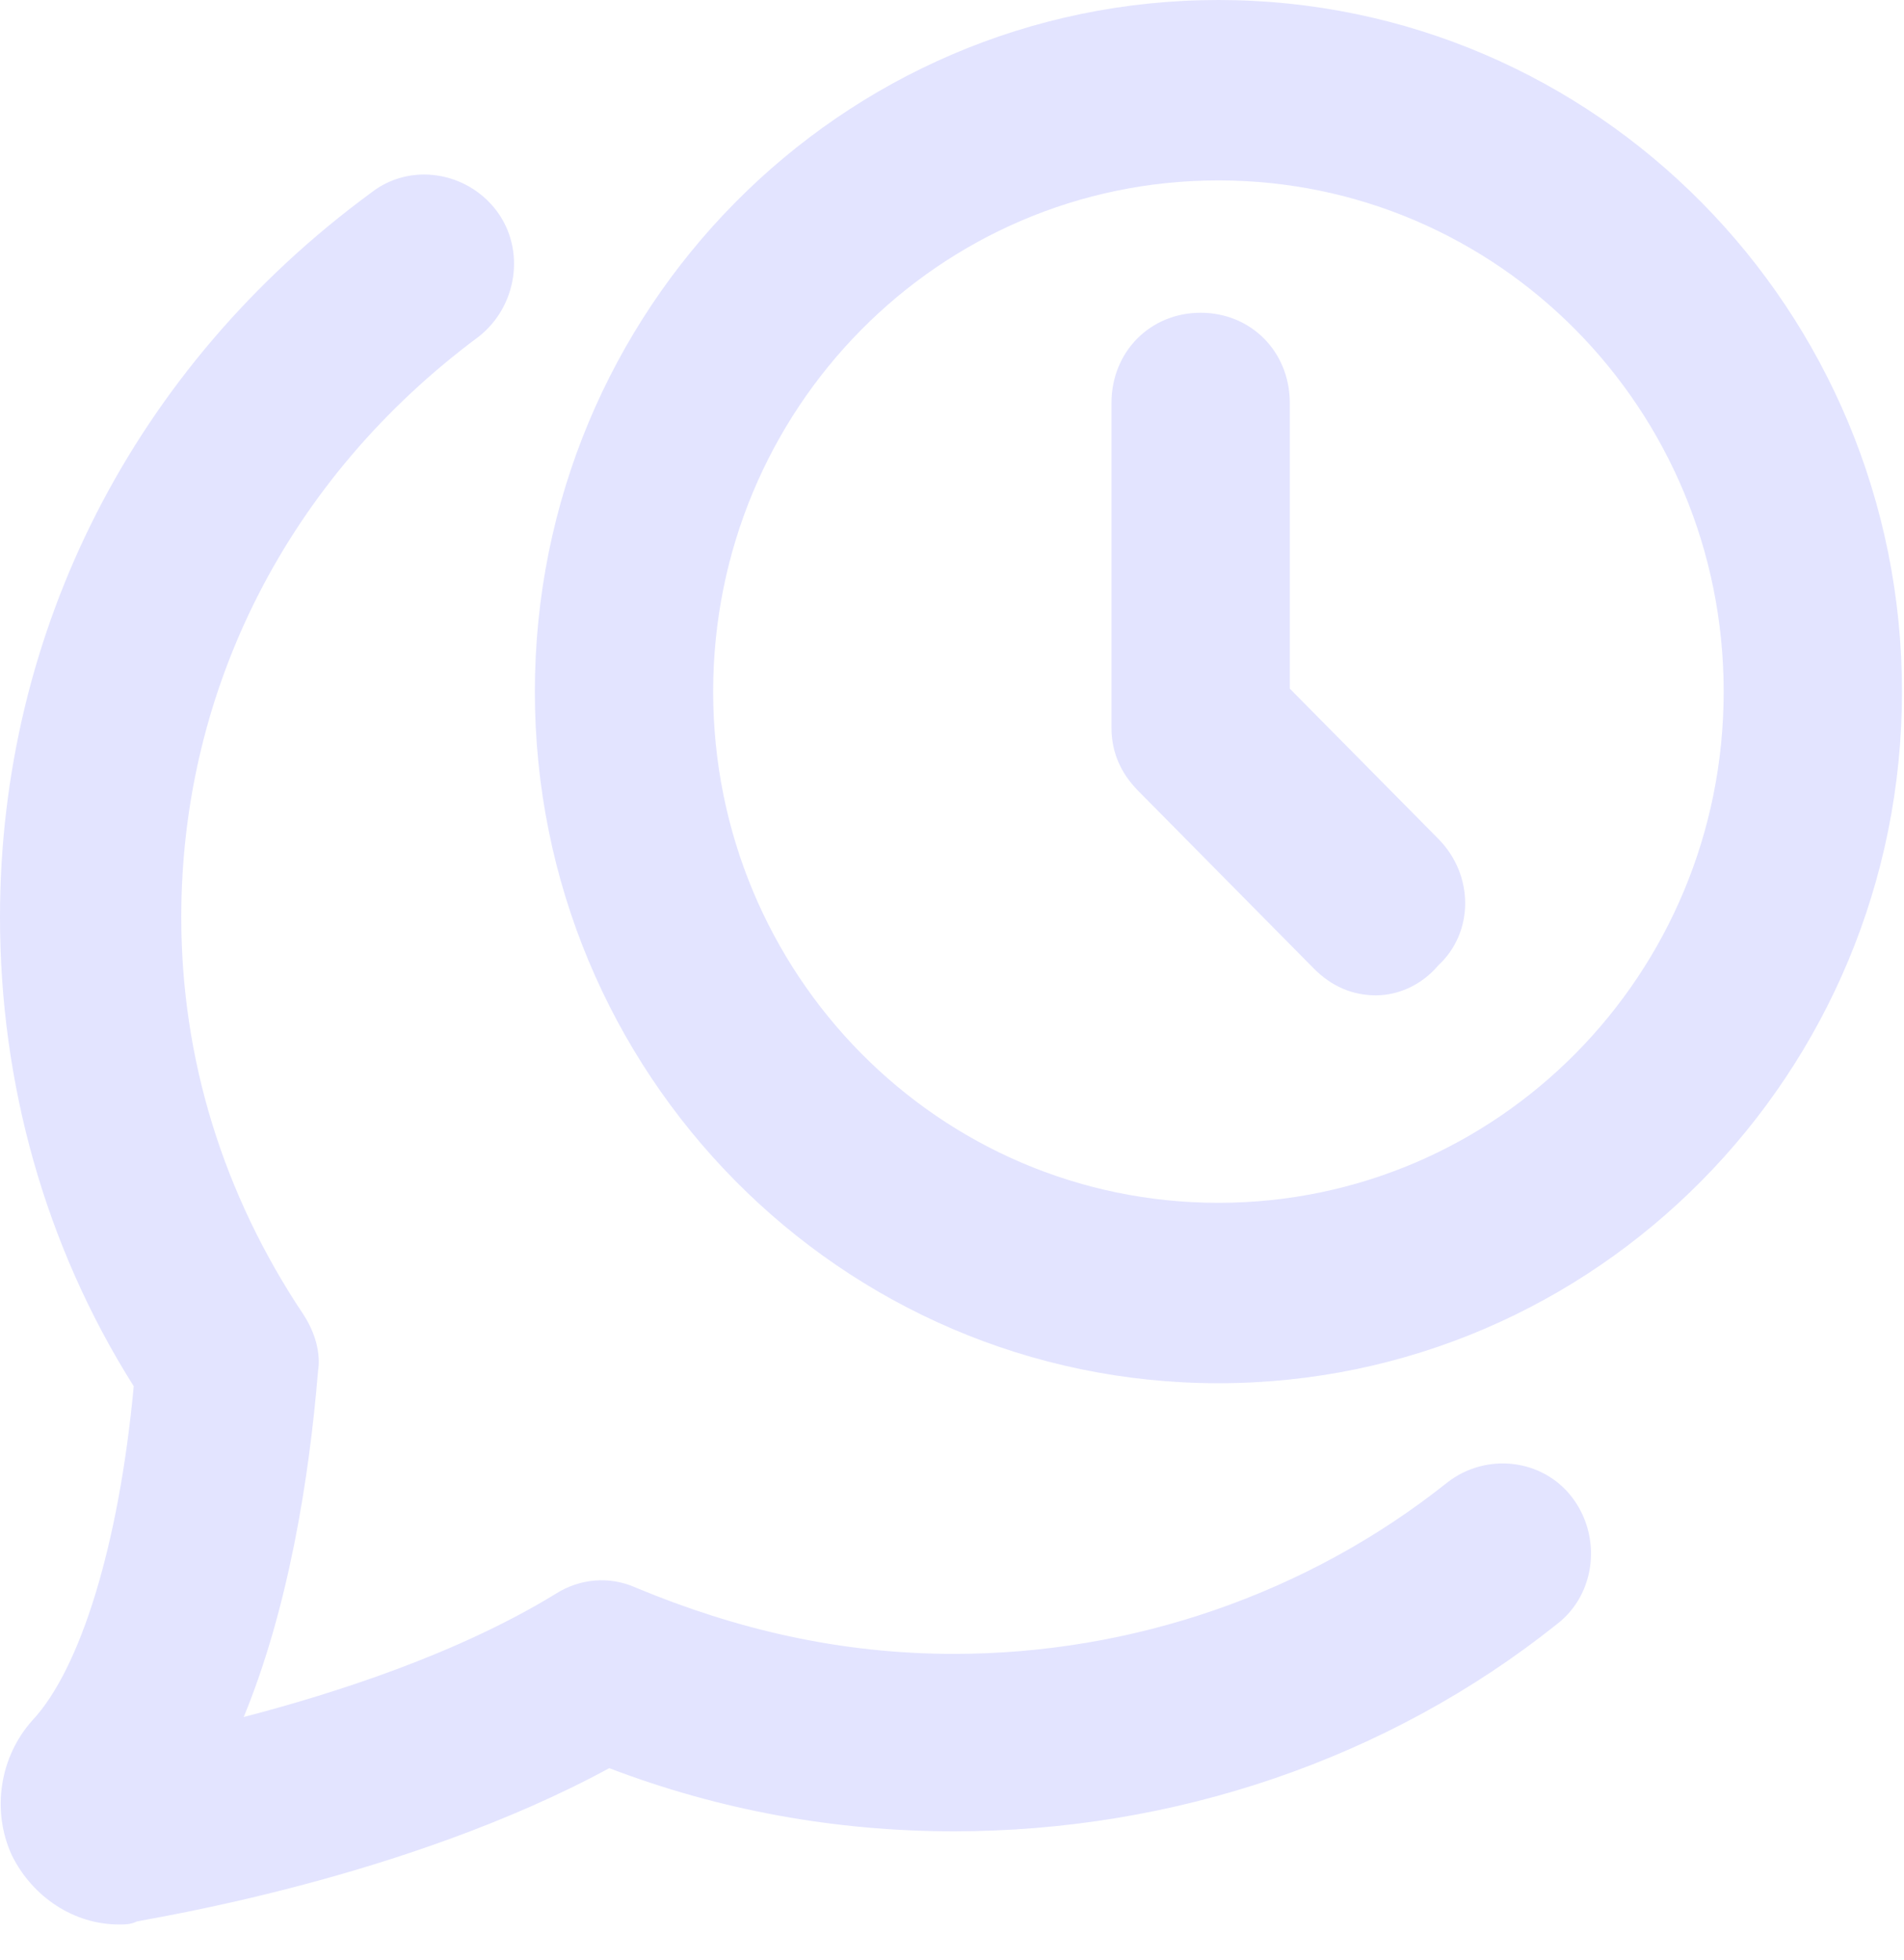 <svg width="34" height="35" viewBox="0 0 34 35" fill="none" xmlns="http://www.w3.org/2000/svg">
<path d="M2.123 34.372C1.327 34.372 0.584 33.889 0.212 33.137C-0.159 32.331 3.22661e-06 31.365 0.584 30.72C1.433 29.807 2.123 27.605 2.388 24.759C0.796 22.235 0 19.334 0 16.381C0 11.278 2.388 6.552 6.634 3.437C7.324 2.9 8.332 3.061 8.863 3.759C9.394 4.458 9.235 5.478 8.545 6.015C5.148 8.539 3.237 12.299 3.237 16.381C3.237 18.905 3.98 21.322 5.413 23.47C5.626 23.792 5.732 24.168 5.679 24.49C5.52 26.424 5.148 28.733 4.352 30.667C5.997 30.237 8.173 29.539 9.925 28.465C10.349 28.196 10.88 28.142 11.357 28.357C13.162 29.109 15.019 29.539 17.036 29.539C20.221 29.539 23.352 28.465 25.846 26.477C26.536 25.94 27.544 26.048 28.075 26.746C28.606 27.444 28.5 28.465 27.81 29.002C24.785 31.419 20.963 32.708 17.036 32.708C14.913 32.708 12.844 32.331 10.88 31.58C7.218 33.567 2.654 34.265 2.441 34.319C2.335 34.372 2.229 34.372 2.123 34.372Z" fill="#E3E4FF"/>
<path d="M21.757 24.705C15.017 24.705 9.551 19.173 9.551 12.353C9.551 5.532 15.017 0 21.757 0C28.497 0 33.964 5.532 33.964 12.353C33.964 19.173 28.497 24.705 21.757 24.705ZM21.757 3.222C16.769 3.222 12.735 7.304 12.735 12.353C12.735 17.401 16.769 21.483 21.757 21.483C26.746 21.483 30.78 17.401 30.78 12.353C30.78 7.304 26.746 3.222 21.757 3.222Z" fill="#E3E4FF"/>
<path d="M24.571 17.777C24.146 17.777 23.775 17.616 23.457 17.294L20.325 14.125C20.007 13.803 19.848 13.427 19.848 12.997V7.197C19.848 6.284 20.538 5.586 21.44 5.586C22.342 5.586 23.032 6.284 23.032 7.197V12.299L25.686 14.984C26.323 15.629 26.323 16.649 25.686 17.24C25.367 17.616 24.943 17.777 24.571 17.777Z" fill="#E3E4FF"/>
</svg>
